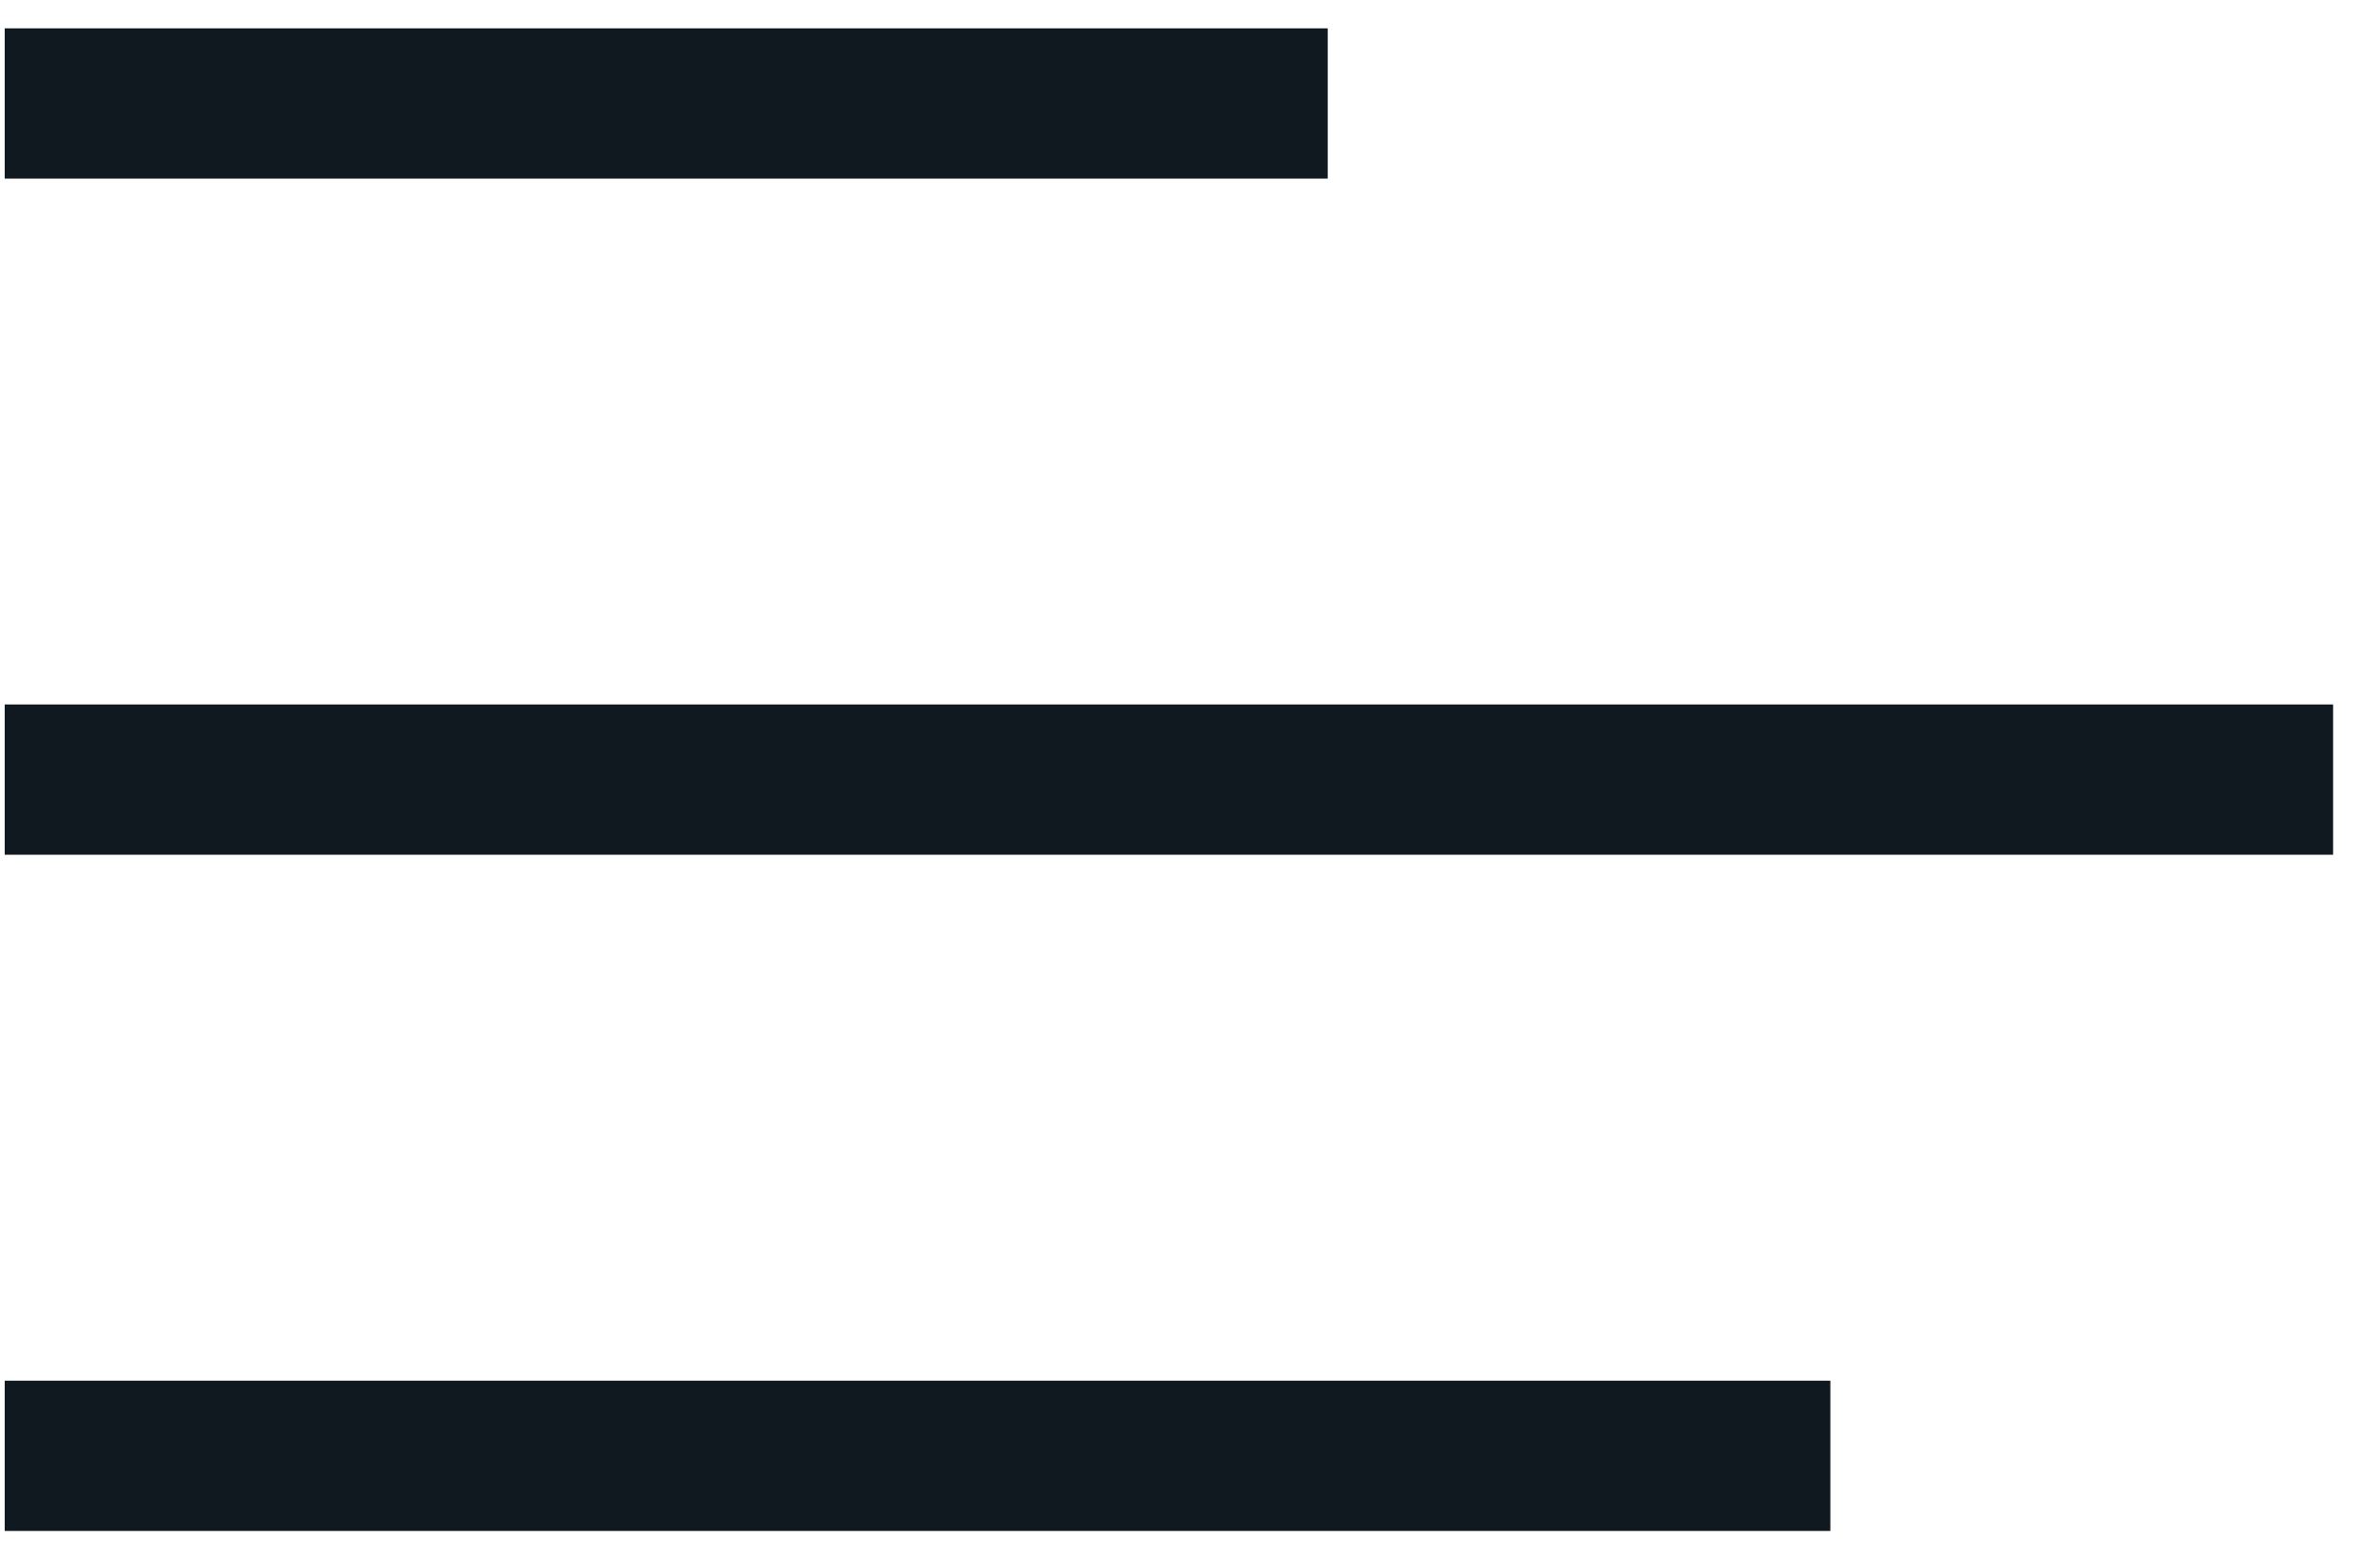 <?xml version="1.0" encoding="UTF-8"?> <svg xmlns="http://www.w3.org/2000/svg" width="26" height="17" viewBox="0 0 26 17" fill="none"> <path d="M0.872 1.13H7.278H13.684" stroke="#101820" stroke-width="1.641" stroke-linecap="square"></path> <path d="M0.872 8.514H12.769H24.667" stroke="#101820" stroke-width="1.641" stroke-linecap="square"></path> <path d="M0.872 15.899H10.024H19.175" stroke="#101820" stroke-width="1.641" stroke-linecap="square"></path> </svg> 